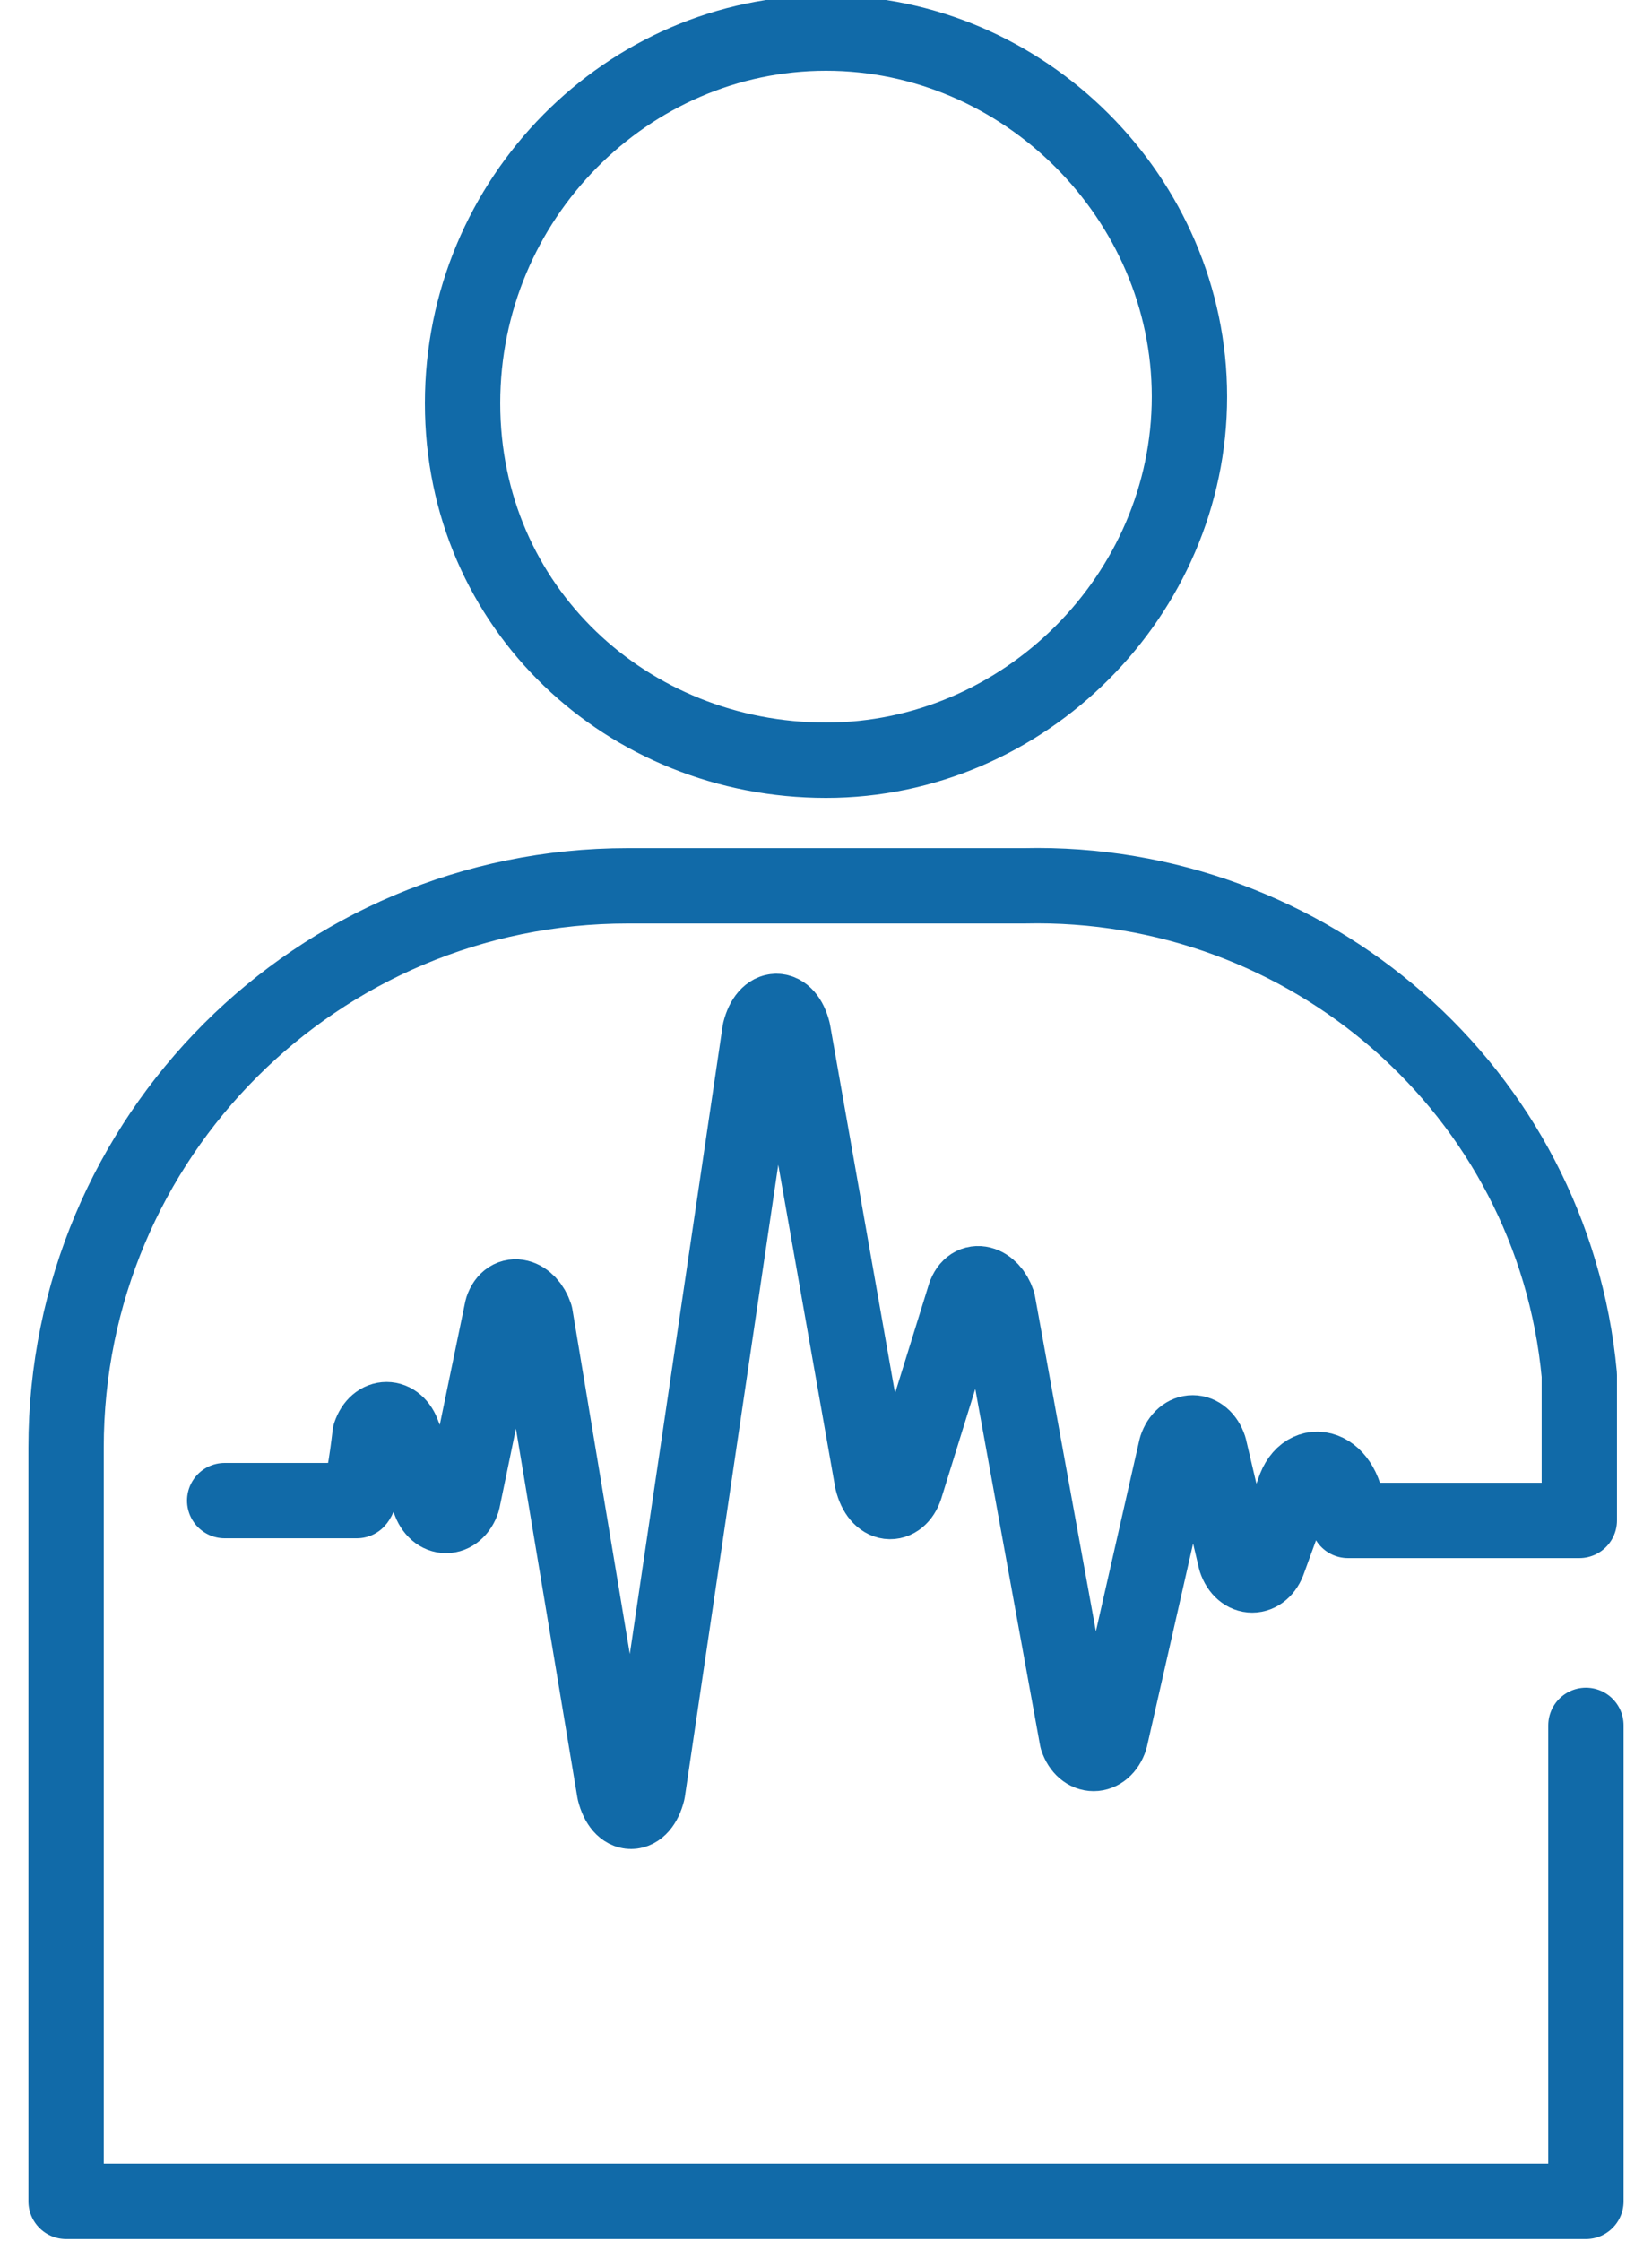 <?xml version="1.0" encoding="utf-8"?>
<!-- Generator: Adobe Illustrator 24.3.0, SVG Export Plug-In . SVG Version: 6.00 Build 0)  -->
<svg version="1.1" id="レイヤー_1" xmlns="http://www.w3.org/2000/svg" xmlns:xlink="http://www.w3.org/1999/xlink" x="0px"
	 y="0px" viewBox="0 0 25 33.9" style="enable-background:new 0 0 25 33.9;" xml:space="preserve">
<style type="text/css">
	.st0{fill:none;stroke:#116AA8;stroke-width:1.14;stroke-linecap:round;stroke-linejoin:round;}
</style>
<g id="Layer_2">
	<g id="Layer_1-2">
		<path class="st0" d="M12.5,11.5c3,0,5.5-2.5,5.5-5.5s-2.5-5.5-5.5-5.5S7,3,7,6.1S9.5,11.5,12.5,11.5z"/>
		<path class="st0" d="M24,26.1v7.2H1V21.9c0-4.7,3.8-8.5,8.5-8.5h6c4.3-0.1,8,3.1,8.4,7.4c0,0.6,0,1.4,0,2.2h-3.5
			c0-0.8-0.6-1-0.8-0.5l-0.4,1.1c-0.1,0.3-0.4,0.3-0.5,0l-0.4-1.7c-0.1-0.3-0.4-0.3-0.5,0l-1,4.4c-0.1,0.3-0.4,0.3-0.5,0l-1.2-6.6
			c-0.1-0.3-0.4-0.4-0.5-0.1l-0.9,2.9c-0.1,0.3-0.4,0.3-0.5-0.1L12,15.6c-0.1-0.4-0.4-0.4-0.5,0L9.8,27.1c-0.1,0.4-0.4,0.4-0.5,0
			l-1.2-7.2c-0.1-0.3-0.4-0.4-0.5-0.1L7,22.7c-0.1,0.3-0.4,0.3-0.5,0l-0.4-1c-0.1-0.3-0.4-0.3-0.5,0c0,0-0.1,0.9-0.2,1
			c-0.8,0-2,0-2,0"/>
	</g>
</g>
</svg>
